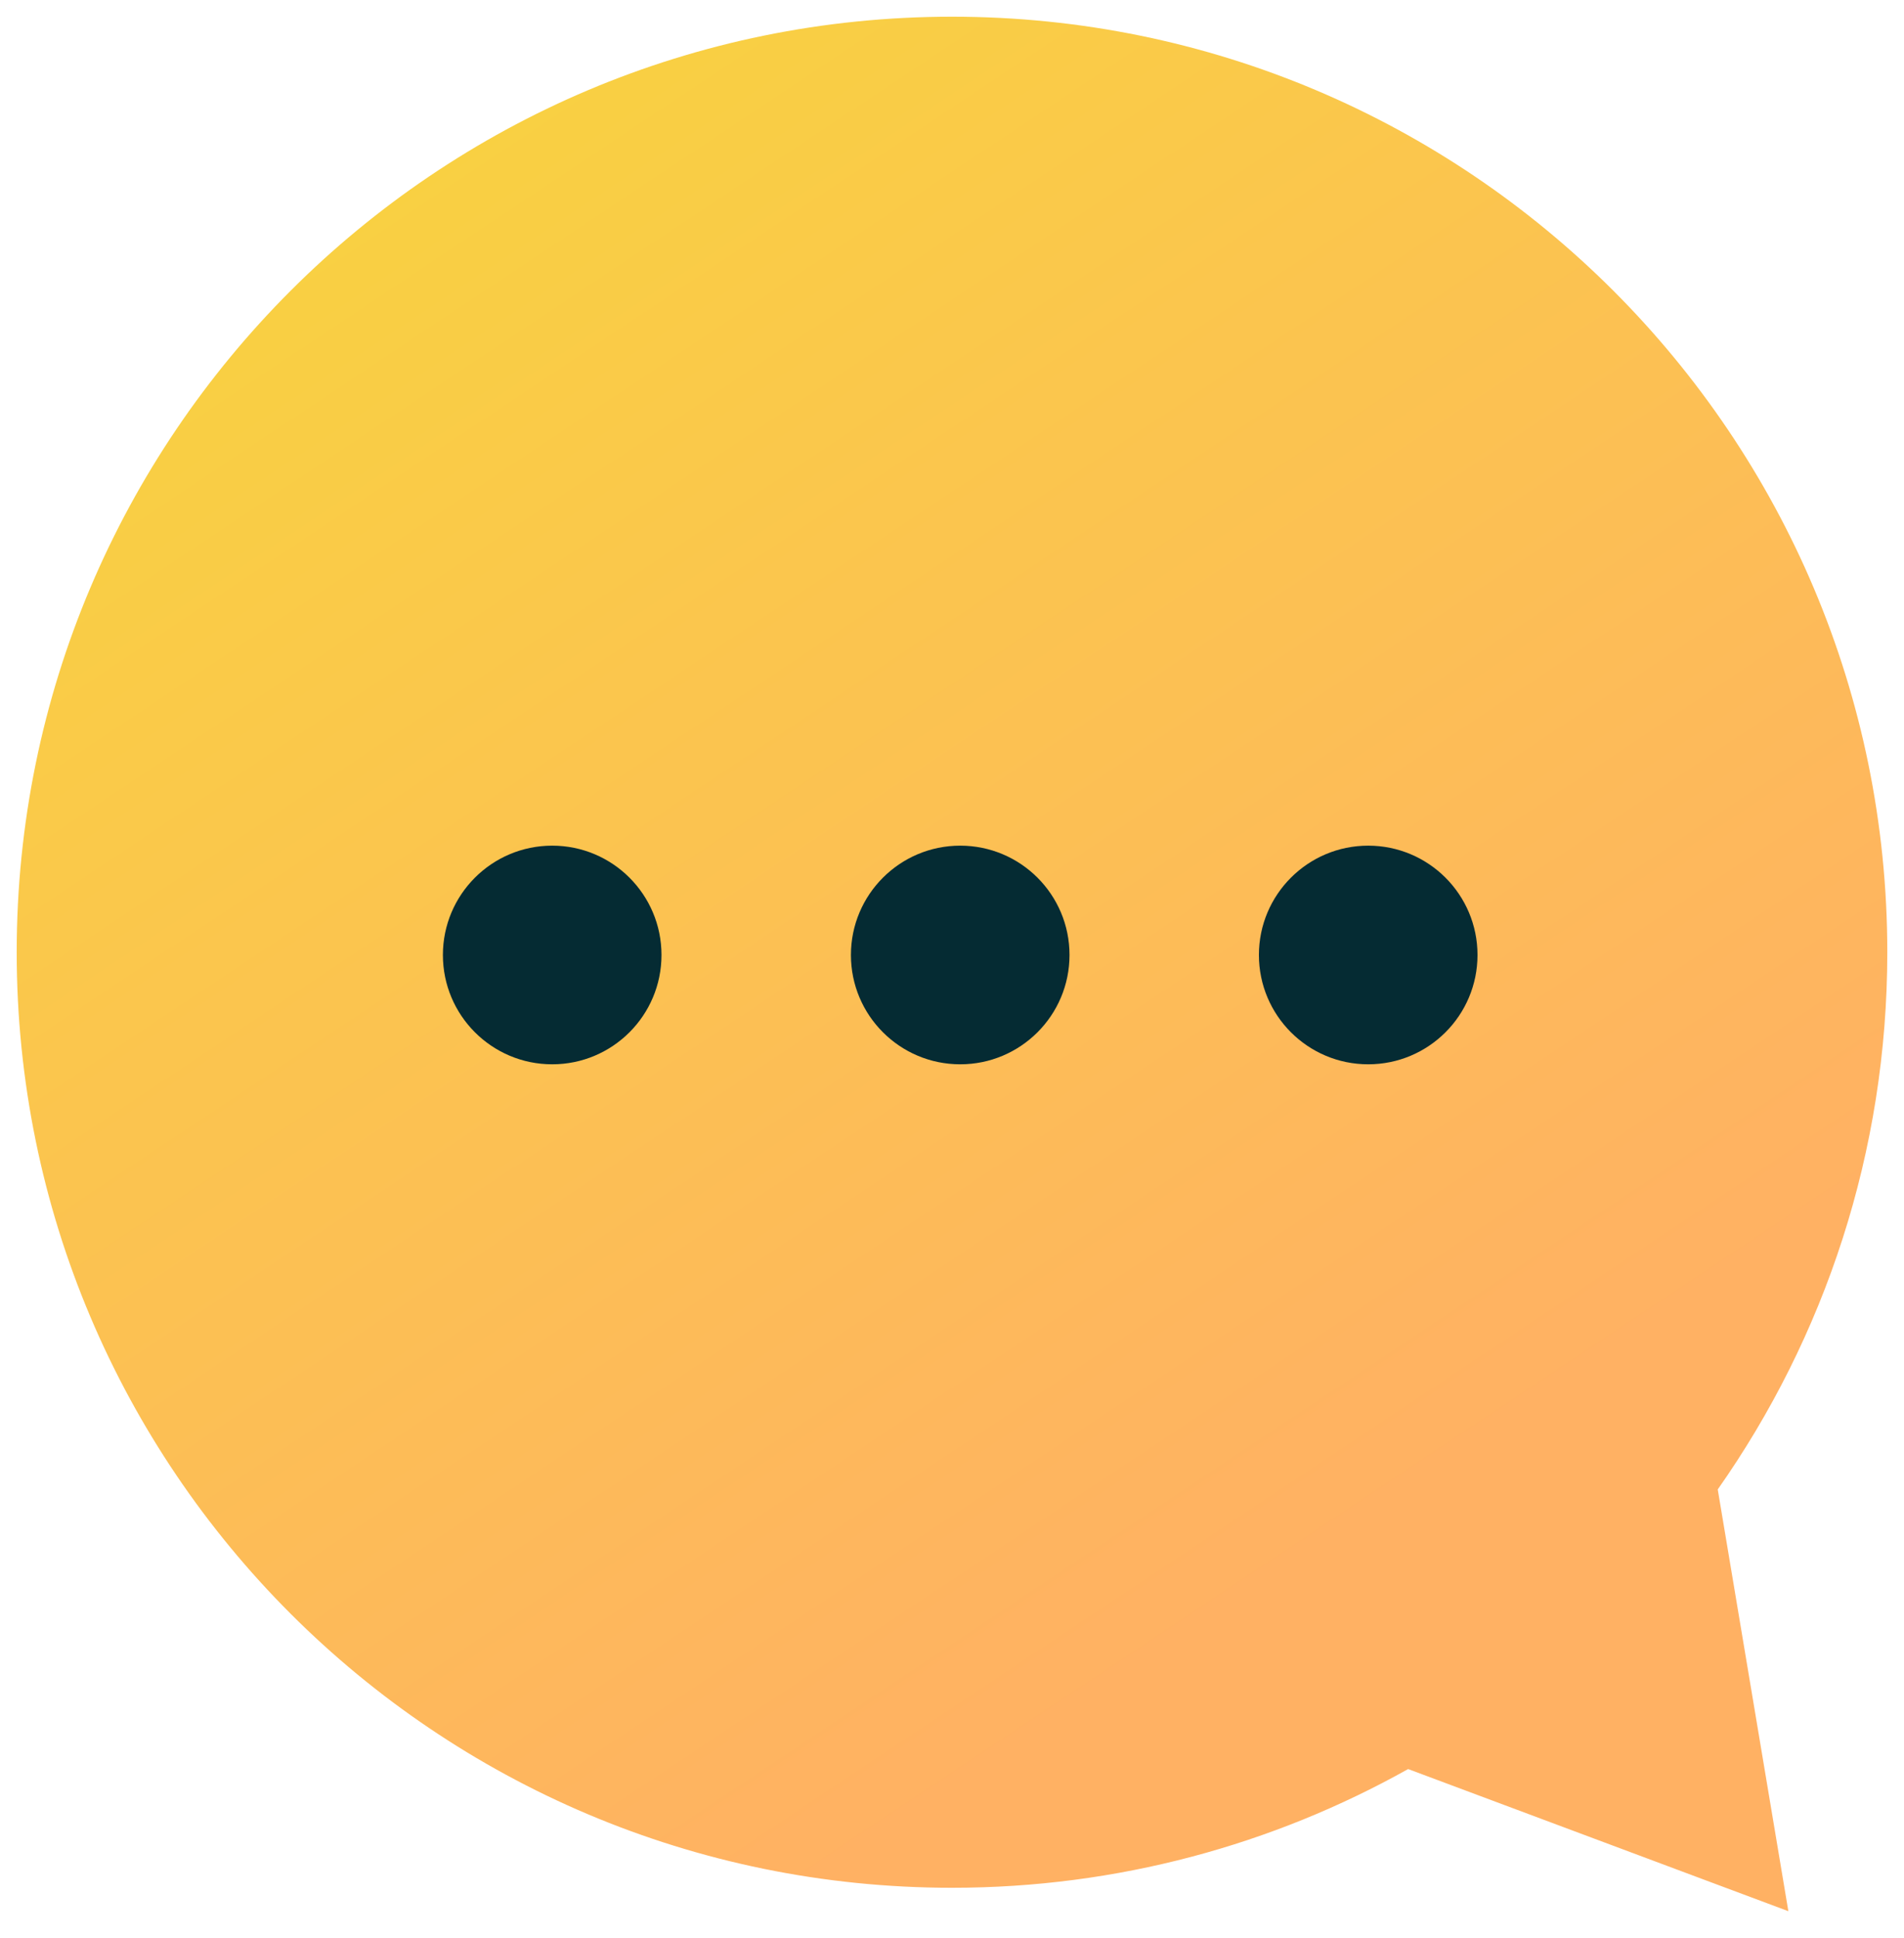 <?xml version="1.0" encoding="UTF-8"?> <svg xmlns="http://www.w3.org/2000/svg" width="57" height="58" viewBox="0 0 57 58" fill="none"><path d="M28.5 0.5C43.964 0.5 56.5 13.036 56.5 28.5C56.5 34.484 54.621 40.028 51.424 44.578L53.538 57.201L42.155 52.947C38.115 55.209 33.459 56.5 28.5 56.5C13.036 56.5 0.5 43.964 0.5 28.5C0.5 13.036 13.036 0.5 28.5 0.5Z" fill="url(#paint0_linear_12167_3754)"></path><circle cx="16.531" cy="28.582" r="3.272" fill="#052B33"></circle><circle cx="28.746" cy="28.582" r="3.272" fill="#052B33"></circle><circle cx="40.96" cy="28.582" r="3.272" fill="#052B33"></circle><defs><linearGradient id="paint0_linear_12167_3754" x1="8" y1="2.5" x2="38.034" y2="47.641" gradientUnits="userSpaceOnUse"><stop stop-color="#F8D33F"></stop><stop offset="1" stop-color="#FFB163"></stop></linearGradient></defs></svg> 